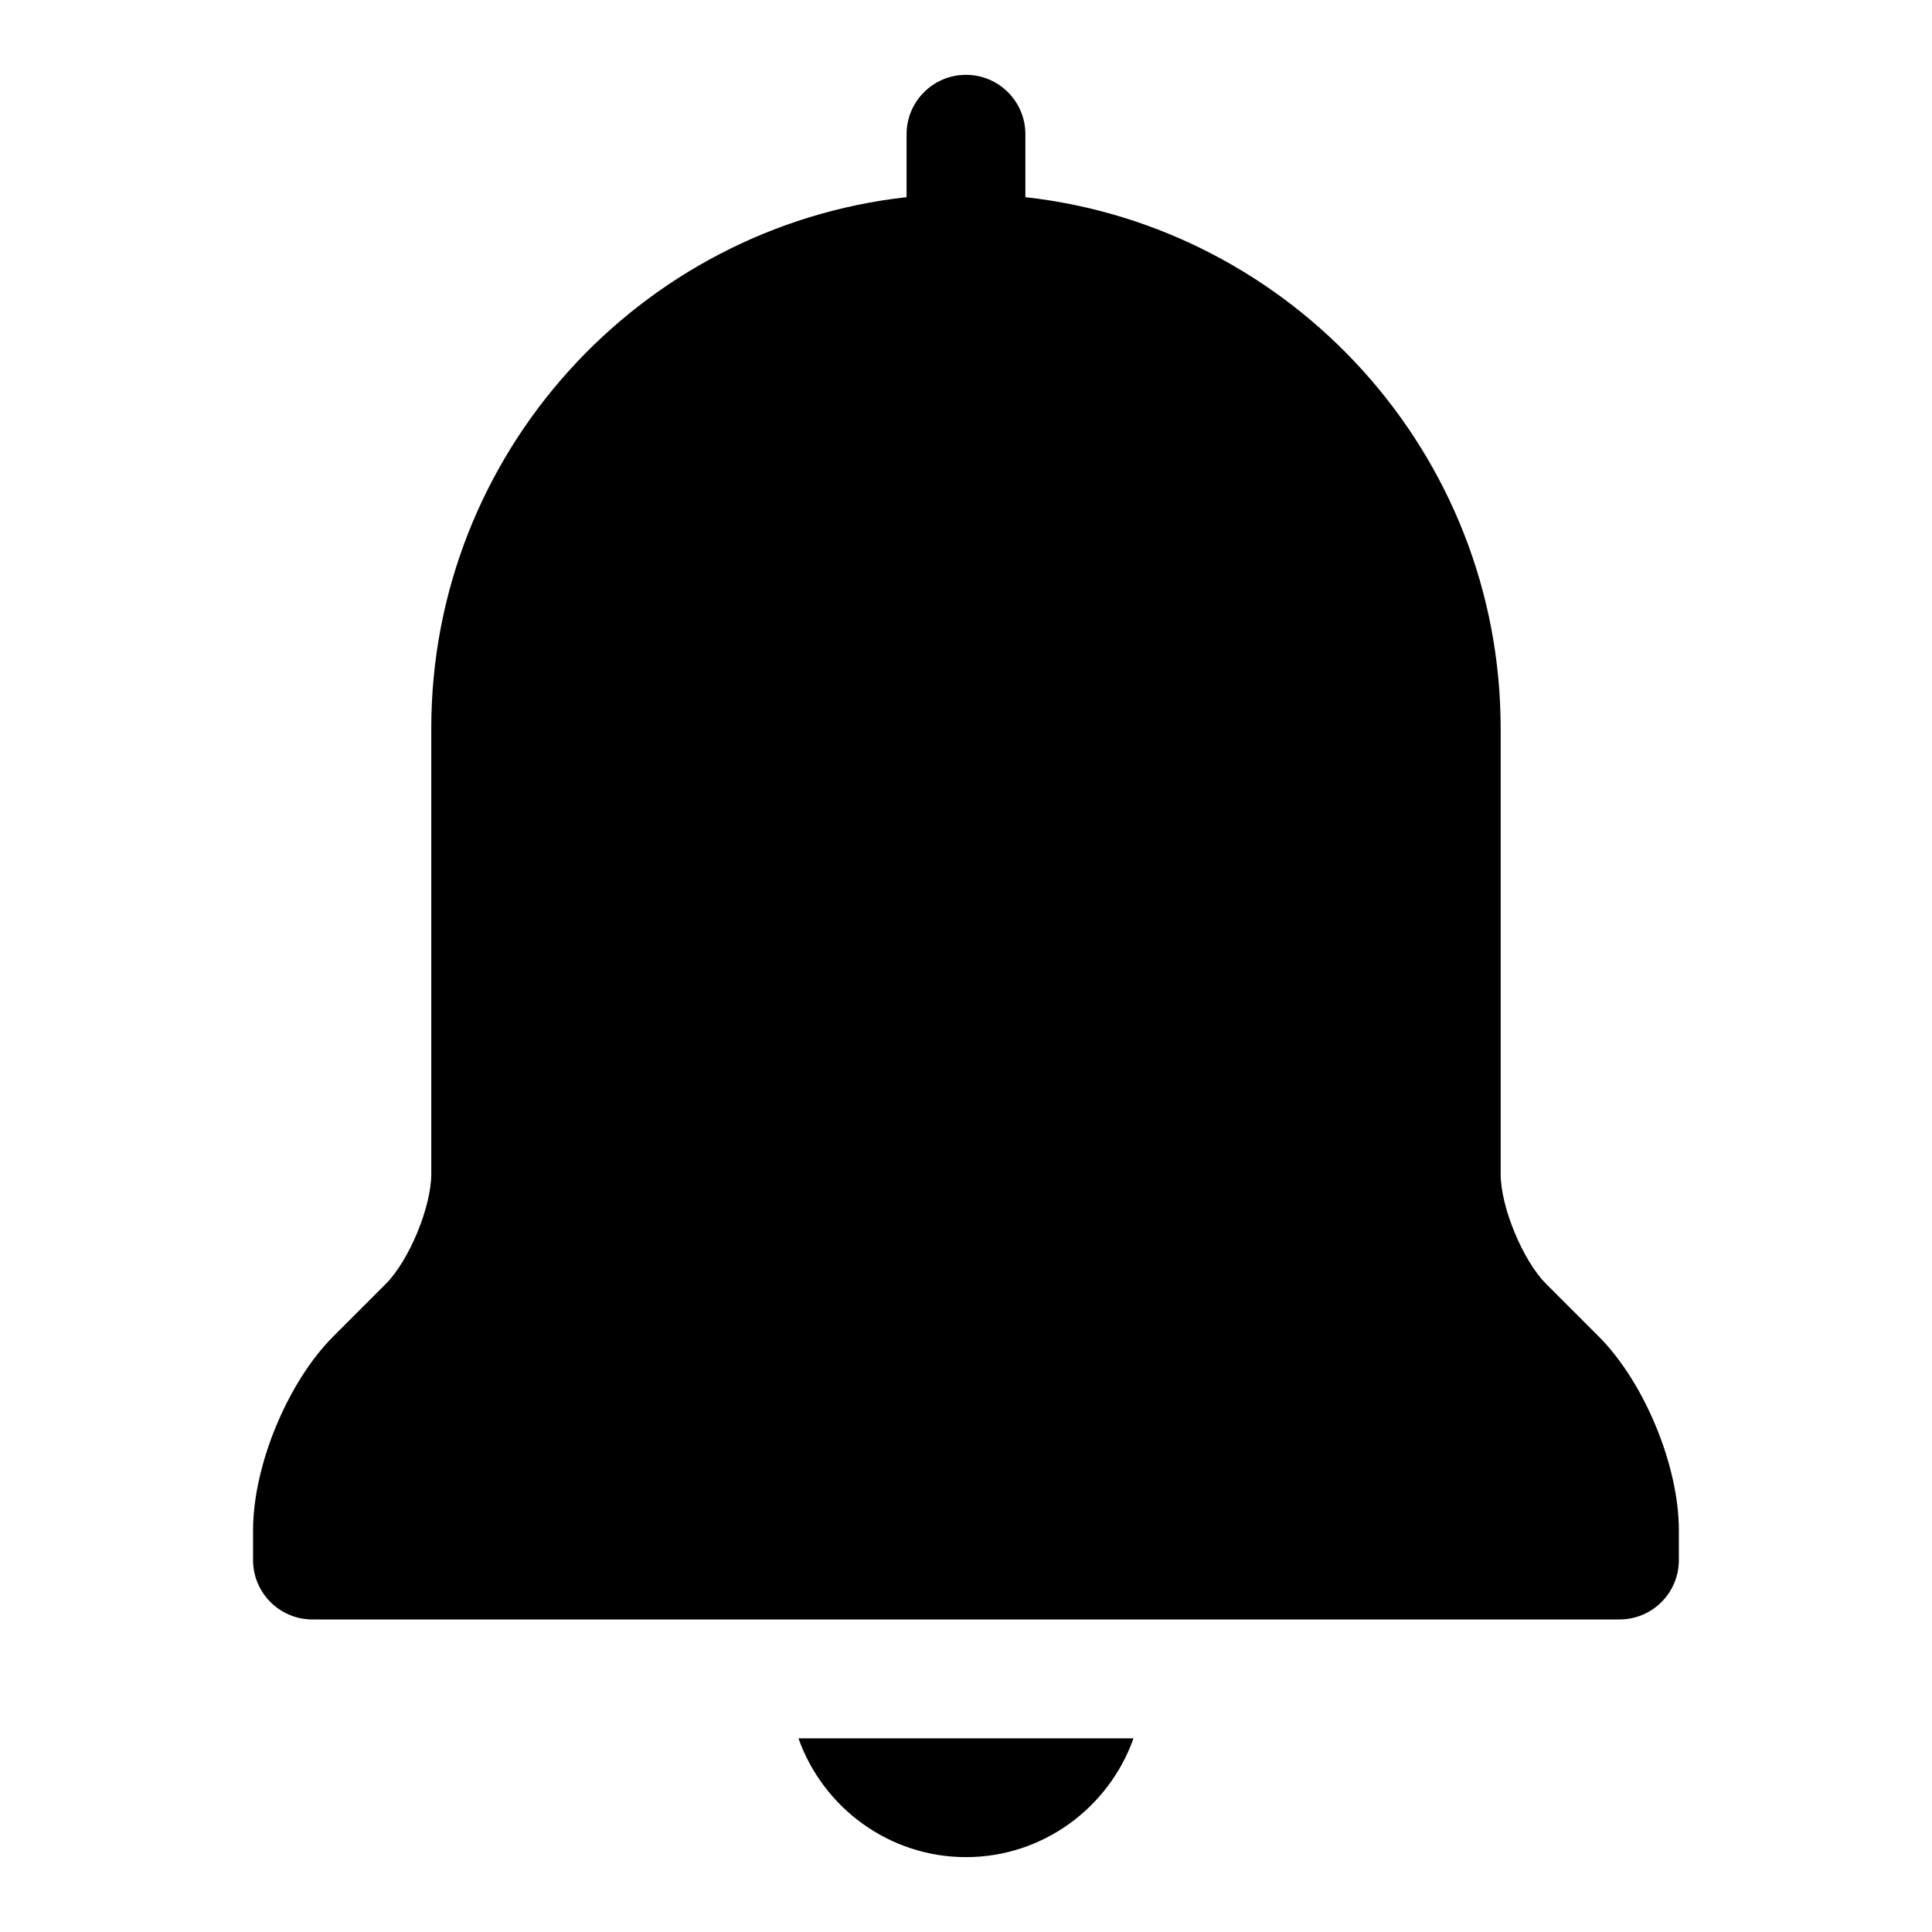 <?xml version="1.0" encoding="UTF-8"?>
<!-- Uploaded to: ICON Repo, www.svgrepo.com, Generator: ICON Repo Mixer Tools -->
<svg fill="#000000" width="800px" height="800px" version="1.1" viewBox="144 144 512 512" xmlns="http://www.w3.org/2000/svg">
 <path d="m444.39 604.67c-6.449 18.266-23.934 31.488-44.395 31.488-20.465 0-37.945-13.223-44.395-31.488zm123.22-106.55-13.836-13.836c-6.215-6.211-12.086-20.395-12.086-29.184v-118.08c0-72.801-55.211-132.9-125.95-140.77v-16.676c0-8.695-7.051-15.742-15.742-15.742-8.695 0-15.742 7.051-15.742 15.742v16.676c-70.742 7.863-125.96 67.965-125.96 140.77v118.08c0 8.785-5.875 22.969-12.086 29.184l-13.836 13.836c-12.145 12.145-21.309 34.262-21.309 51.441v7.871c0 8.695 7.051 15.742 15.742 15.742h346.37c8.695 0 15.742-7.051 15.742-15.742v-7.871c0.004-17.18-9.16-39.297-21.305-51.445z"/>
</svg>